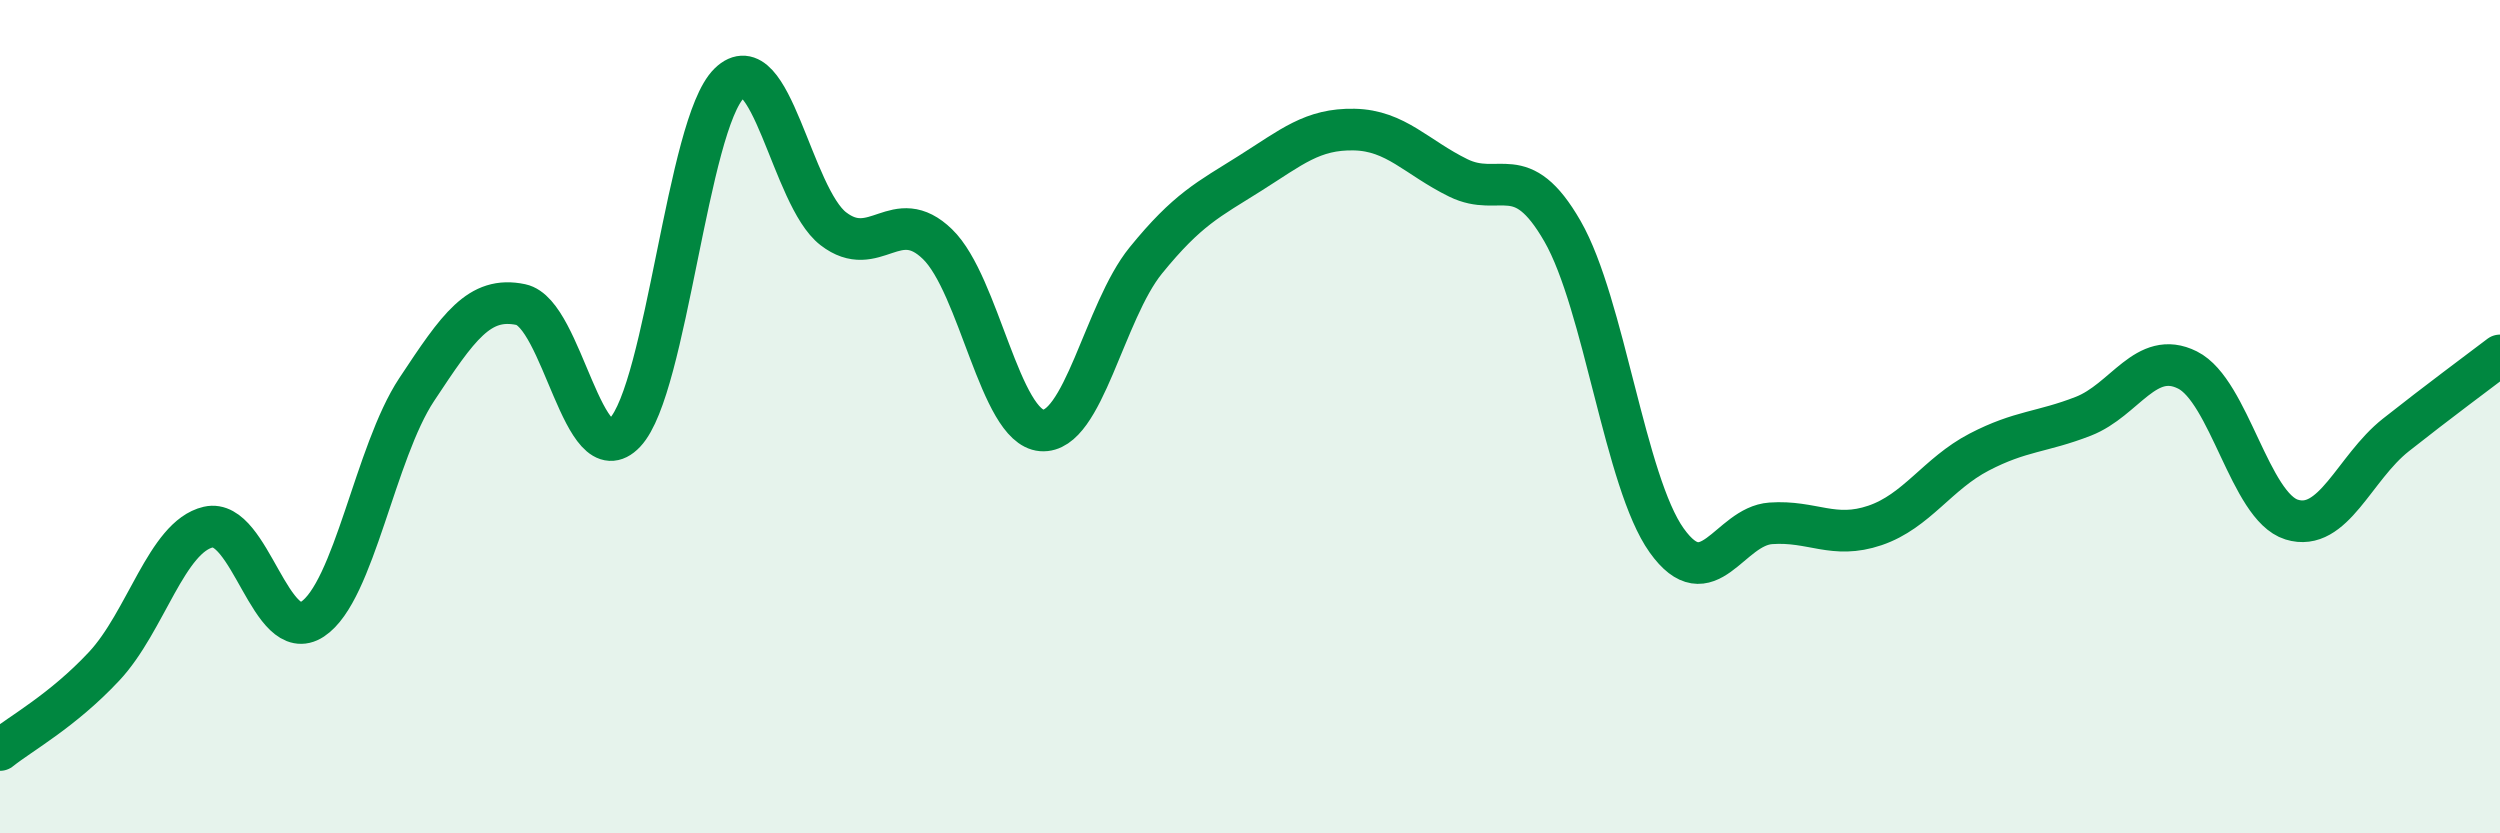 
    <svg width="60" height="20" viewBox="0 0 60 20" xmlns="http://www.w3.org/2000/svg">
      <path
        d="M 0,18 C 0.5,17.6 1.5,17.06 2.5,15.99 C 3.5,14.92 4,12.88 5,12.65 C 6,12.42 6.5,15.52 7.5,14.86 C 8.5,14.2 9,10.86 10,9.35 C 11,7.84 11.5,7.1 12.5,7.31 C 13.5,7.52 14,11.44 15,10.38 C 16,9.32 16.5,2.98 17.5,2 C 18.5,1.02 19,4.72 20,5.49 C 21,6.26 21.5,4.89 22.5,5.86 C 23.5,6.83 24,10.25 25,10.33 C 26,10.41 26.5,7.48 27.5,6.25 C 28.5,5.02 29,4.79 30,4.16 C 31,3.53 31.5,3.09 32.5,3.11 C 33.5,3.13 34,3.78 35,4.27 C 36,4.76 36.5,3.81 37.5,5.55 C 38.5,7.29 39,11.57 40,12.97 C 41,14.37 41.5,12.63 42.5,12.56 C 43.5,12.49 44,12.95 45,12.61 C 46,12.27 46.5,11.37 47.5,10.85 C 48.5,10.33 49,10.38 50,9.99 C 51,9.6 51.5,8.38 52.5,8.88 C 53.5,9.38 54,12.16 55,12.47 C 56,12.78 56.5,11.23 57.5,10.44 C 58.5,9.65 59.5,8.91 60,8.53L60 20L0 20Z"
        fill="#008740"
        opacity="0.1"
        stroke-linecap="round"
        stroke-linejoin="round"
      />
      <path
        d="M 0,18 C 0.5,17.6 1.5,17.06 2.5,15.99 C 3.5,14.92 4,12.88 5,12.65 C 6,12.42 6.5,15.52 7.5,14.86 C 8.5,14.2 9,10.86 10,9.35 C 11,7.84 11.5,7.1 12.5,7.31 C 13.5,7.52 14,11.44 15,10.38 C 16,9.32 16.5,2.98 17.5,2 C 18.5,1.02 19,4.72 20,5.49 C 21,6.26 21.5,4.89 22.5,5.86 C 23.5,6.83 24,10.25 25,10.33 C 26,10.41 26.5,7.48 27.5,6.25 C 28.5,5.02 29,4.79 30,4.16 C 31,3.53 31.5,3.09 32.5,3.11 C 33.5,3.13 34,3.78 35,4.27 C 36,4.76 36.5,3.81 37.5,5.55 C 38.5,7.29 39,11.57 40,12.97 C 41,14.37 41.5,12.63 42.5,12.56 C 43.5,12.49 44,12.95 45,12.61 C 46,12.27 46.5,11.37 47.5,10.85 C 48.5,10.33 49,10.38 50,9.99 C 51,9.6 51.5,8.38 52.5,8.88 C 53.5,9.38 54,12.16 55,12.47 C 56,12.78 56.5,11.23 57.5,10.44 C 58.5,9.65 59.5,8.91 60,8.53"
        stroke="#008740"
        stroke-width="1"
        fill="none"
        stroke-linecap="round"
        stroke-linejoin="round"
      />
    </svg>
  